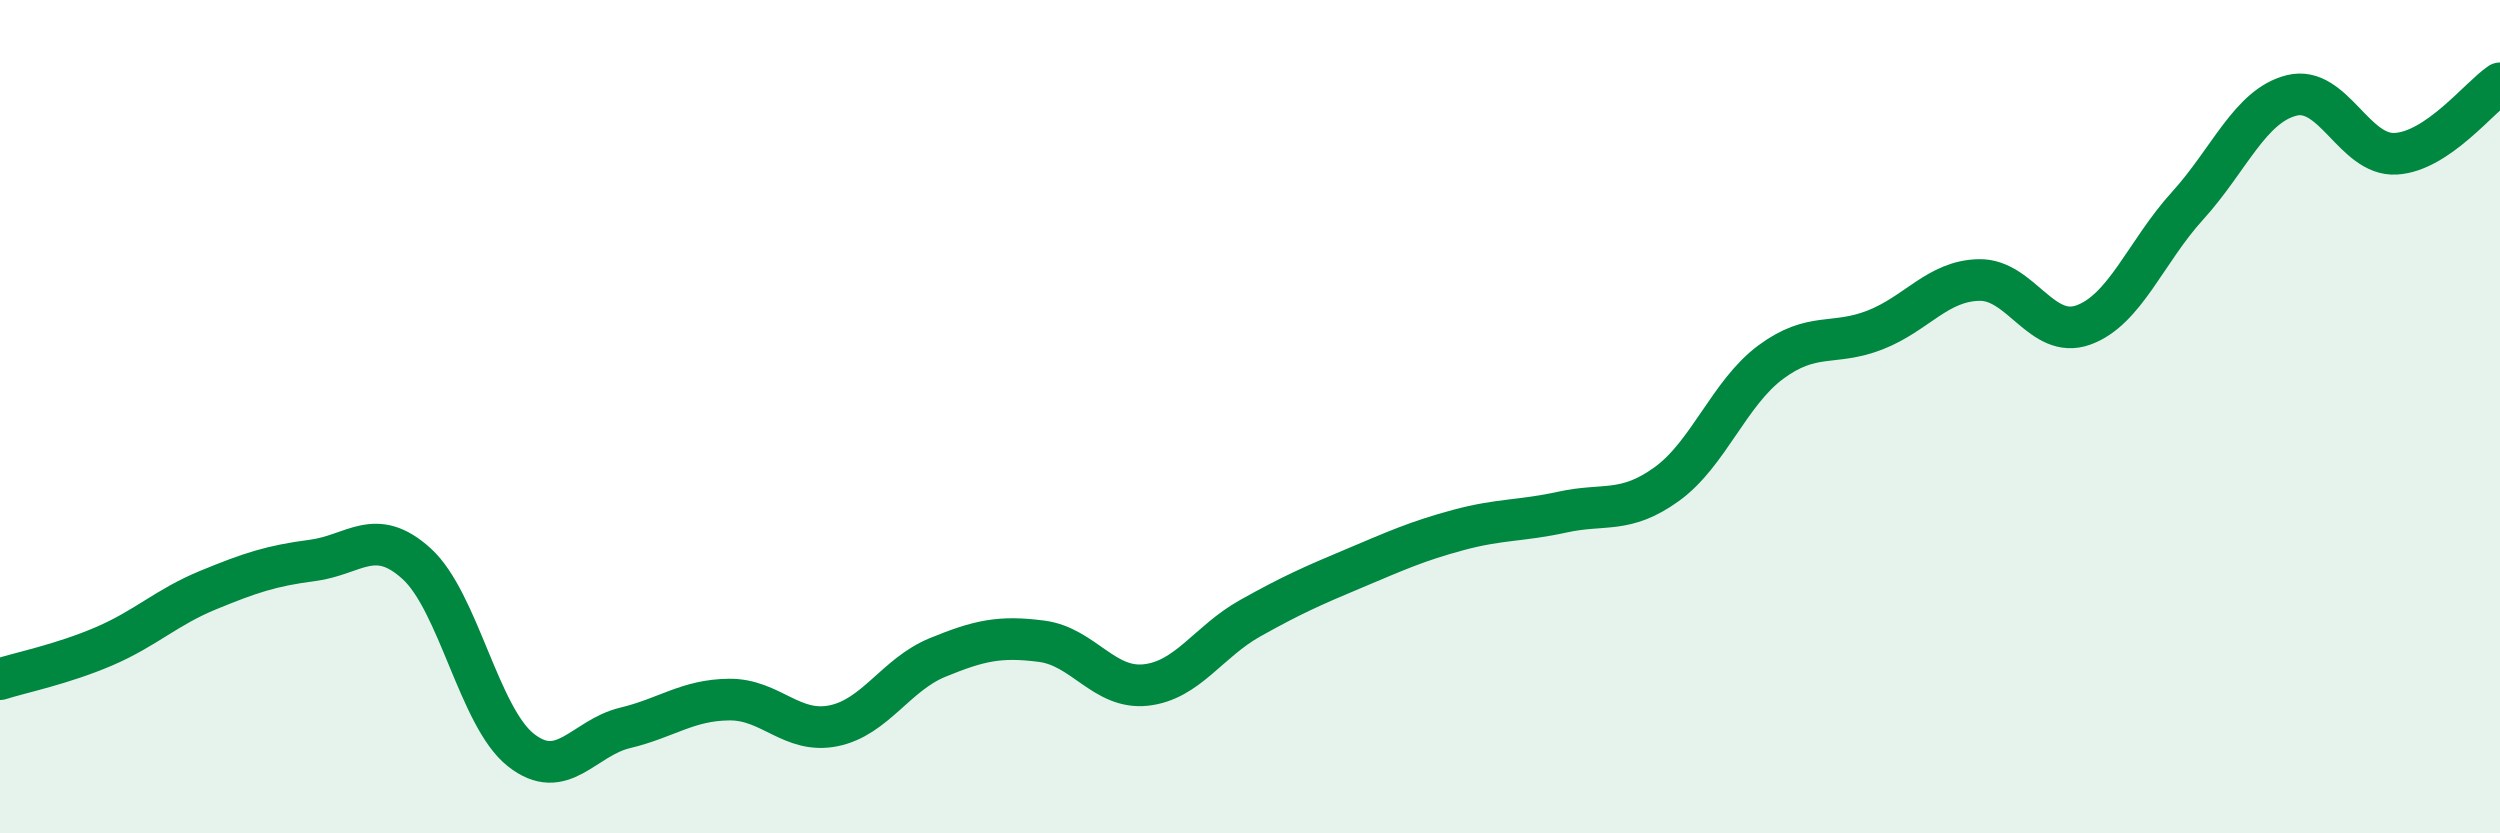 
    <svg width="60" height="20" viewBox="0 0 60 20" xmlns="http://www.w3.org/2000/svg">
      <path
        d="M 0,16.3 C 0.5,16.14 1.5,15.94 2.5,15.51 C 3.5,15.08 4,14.57 5,14.16 C 6,13.75 6.5,13.58 7.5,13.45 C 8.5,13.32 9,12.62 10,13.53 C 11,14.44 11.5,17.21 12.5,18 C 13.5,18.79 14,17.71 15,17.47 C 16,17.23 16.5,16.8 17.5,16.79 C 18.5,16.78 19,17.62 20,17.42 C 21,17.22 21.5,16.19 22.5,15.78 C 23.5,15.37 24,15.26 25,15.39 C 26,15.52 26.5,16.55 27.5,16.44 C 28.5,16.33 29,15.4 30,14.84 C 31,14.28 31.5,14.06 32.5,13.64 C 33.5,13.22 34,12.99 35,12.72 C 36,12.45 36.5,12.51 37.5,12.29 C 38.5,12.07 39,12.34 40,11.62 C 41,10.9 41.5,9.43 42.5,8.69 C 43.5,7.95 44,8.31 45,7.92 C 46,7.53 46.5,6.74 47.5,6.72 C 48.5,6.7 49,8.16 50,7.8 C 51,7.44 51.5,6.04 52.5,4.94 C 53.5,3.84 54,2.54 55,2.29 C 56,2.04 56.5,3.75 57.5,3.69 C 58.5,3.63 59.5,2.34 60,2L60 20L0 20Z"
        fill="#008740"
        opacity="0.1"
        stroke-linecap="round"
        stroke-linejoin="round"
      />
      <path
        d="M 0,16.3 C 0.5,16.14 1.5,15.94 2.5,15.51 C 3.5,15.08 4,14.57 5,14.16 C 6,13.75 6.5,13.58 7.5,13.45 C 8.5,13.32 9,12.62 10,13.53 C 11,14.44 11.5,17.21 12.5,18 C 13.5,18.79 14,17.71 15,17.47 C 16,17.23 16.5,16.8 17.5,16.79 C 18.5,16.78 19,17.62 20,17.42 C 21,17.22 21.5,16.19 22.5,15.78 C 23.5,15.37 24,15.26 25,15.39 C 26,15.52 26.5,16.55 27.5,16.44 C 28.5,16.33 29,15.4 30,14.84 C 31,14.28 31.5,14.06 32.5,13.64 C 33.5,13.22 34,12.99 35,12.72 C 36,12.45 36.5,12.51 37.5,12.29 C 38.5,12.07 39,12.34 40,11.62 C 41,10.9 41.5,9.43 42.5,8.69 C 43.5,7.95 44,8.31 45,7.92 C 46,7.53 46.5,6.74 47.5,6.72 C 48.5,6.7 49,8.16 50,7.8 C 51,7.44 51.5,6.04 52.5,4.94 C 53.5,3.84 54,2.54 55,2.29 C 56,2.04 56.5,3.75 57.5,3.69 C 58.5,3.63 59.5,2.34 60,2"
        stroke="#008740"
        stroke-width="1"
        fill="none"
        stroke-linecap="round"
        stroke-linejoin="round"
      />
    </svg>
  